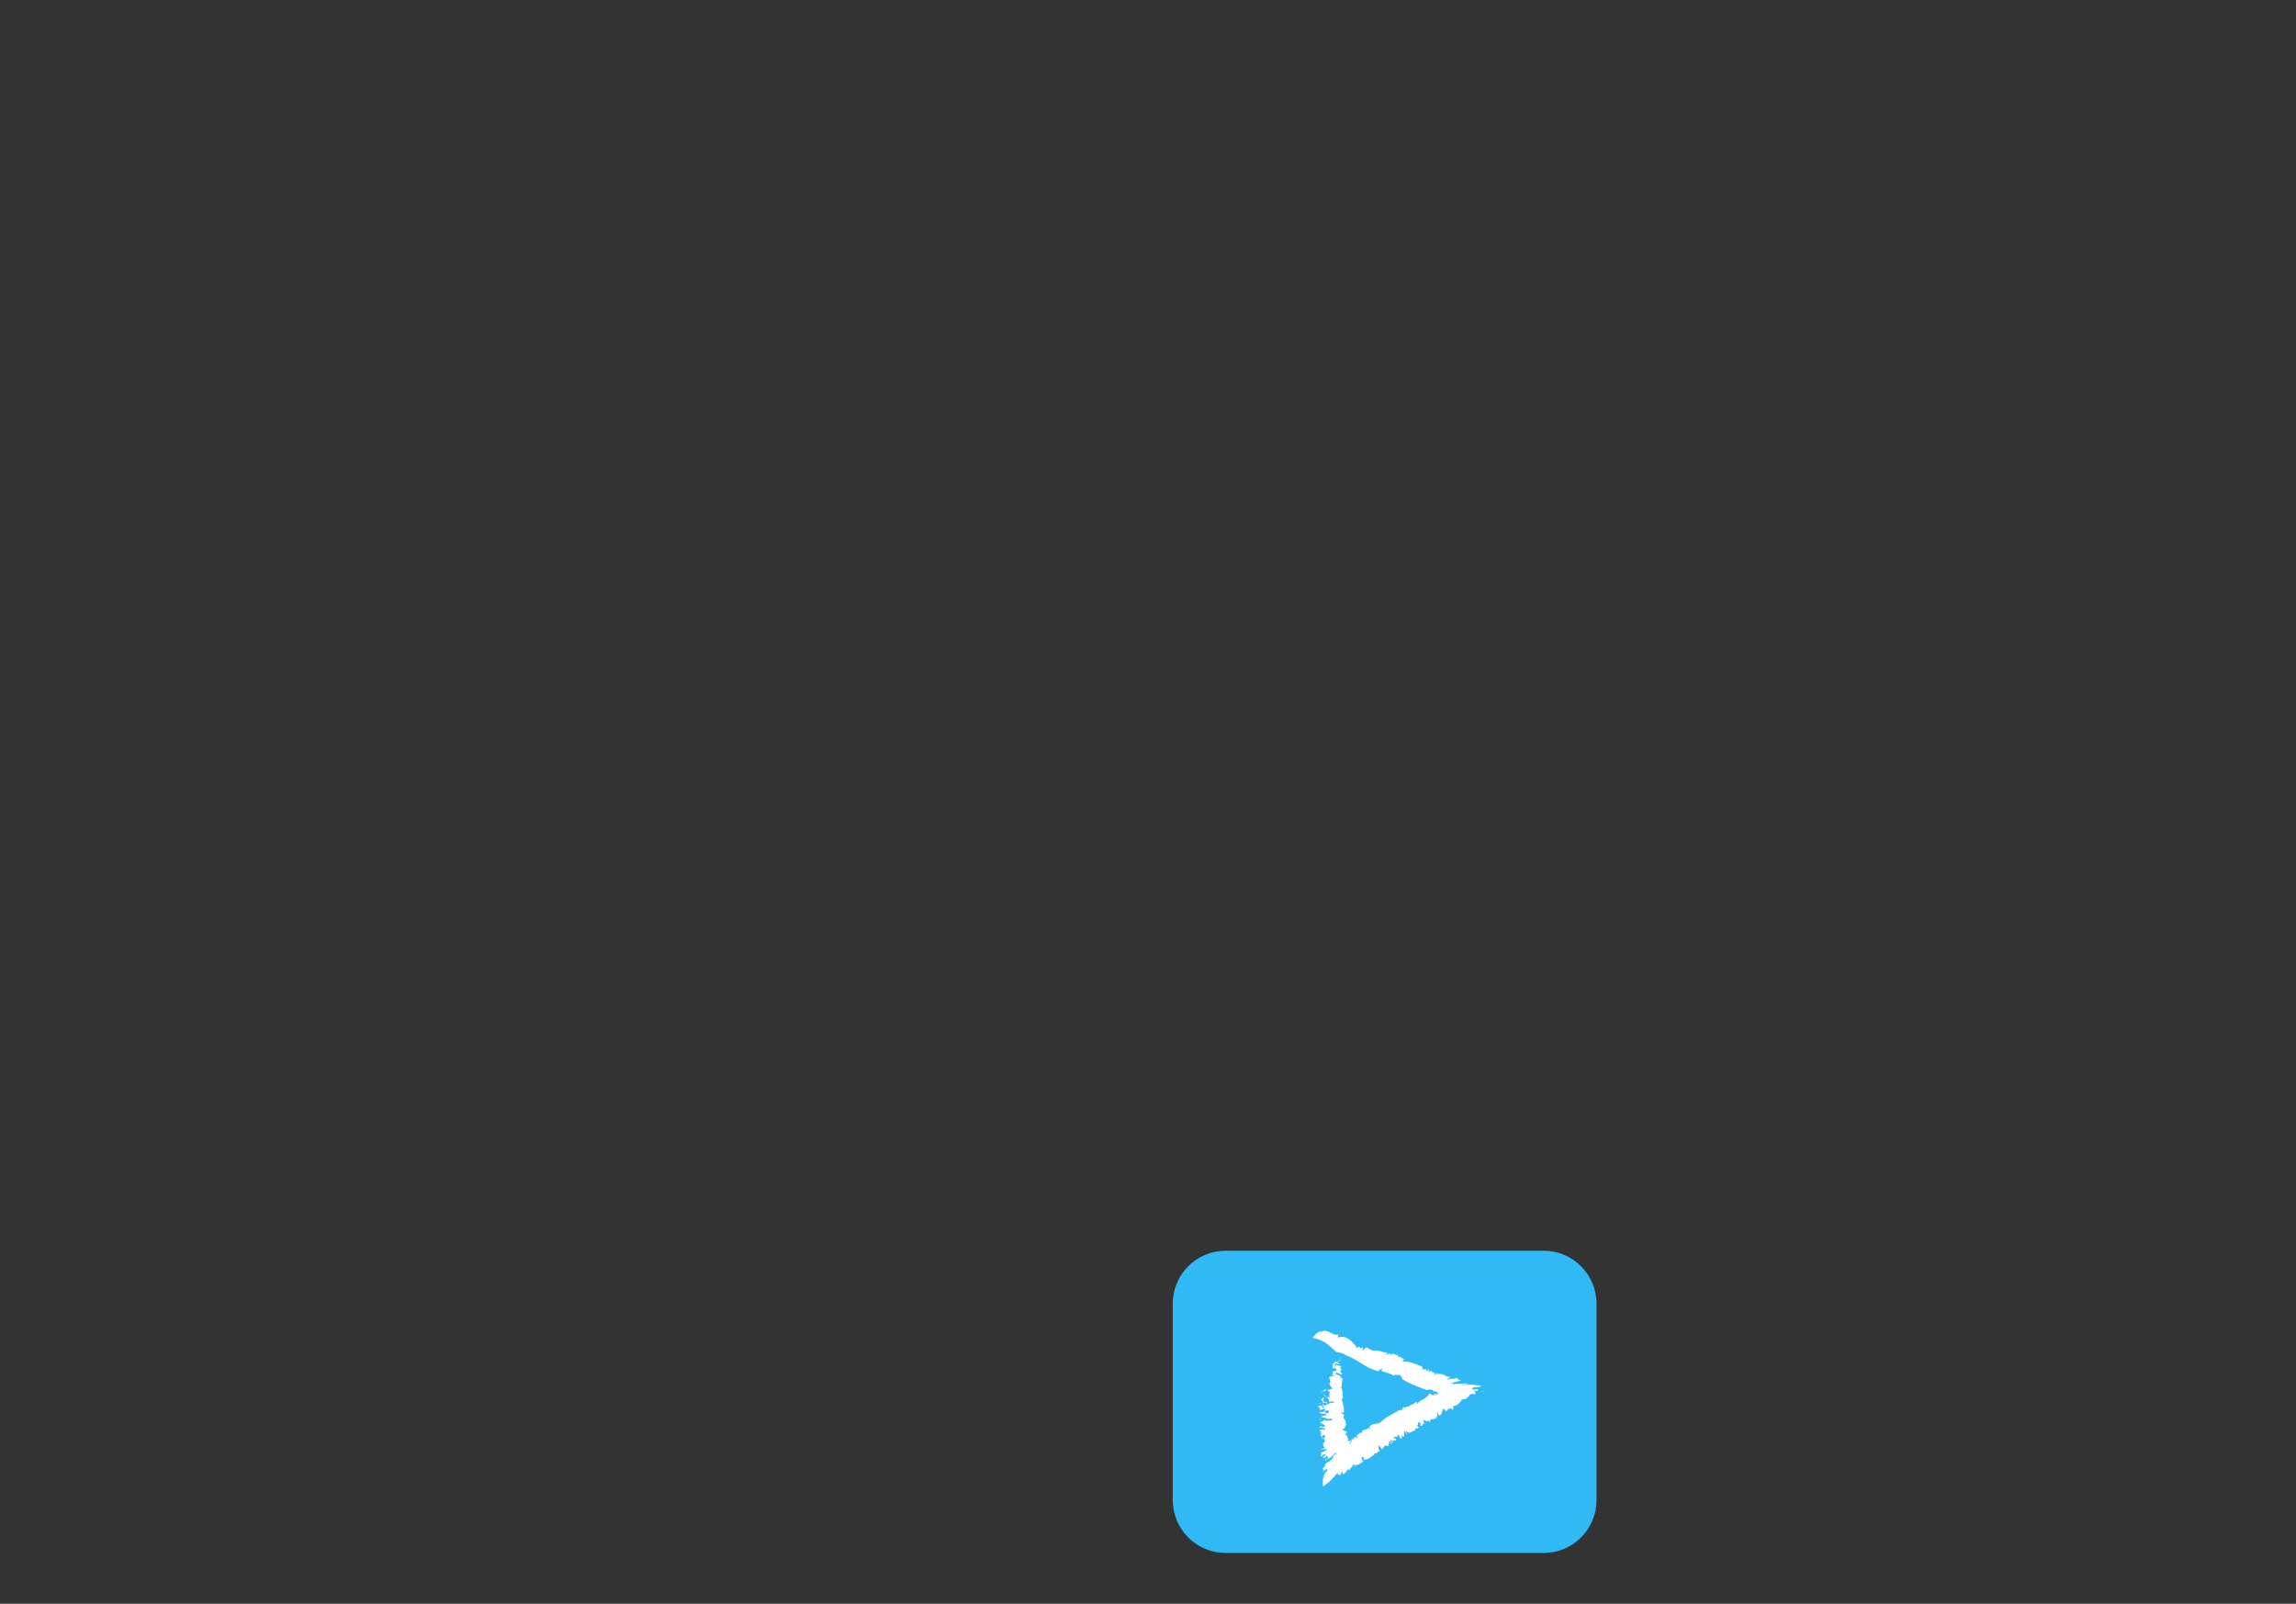 <svg width="458" height="320" viewBox="0 0 458 320" fill="none" xmlns="http://www.w3.org/2000/svg">
<rect x="0" y="0" width="458" height="320" fill="#333333" stroke="none"/>
<path d="M307.917 249.561H244.489C238.66 249.561 233.935 254.289 233.935 260.123V299.303C233.935 305.136 238.66 309.865 244.489 309.865H307.917C313.746 309.865 318.471 305.136 318.471 299.303V260.123C318.471 254.289 313.746 249.561 307.917 249.561Z" fill="#30B9F5"/>
<path d="M267.458 271.029C267.337 270.719 267.01 271.201 267.268 270.822C267.475 270.857 267.63 270.926 267.458 271.029Z" fill="white"/>
<path d="M263.497 265.774C264.909 264.93 265.632 266.636 266.941 266.274C267.078 266.274 266.648 266.928 266.975 266.877C268.335 266.325 269.644 267.497 270.539 268.703L270.384 268.858C270.556 269.082 271.09 268.565 271.297 268.755C271.245 268.875 271.142 268.91 271.142 269.099C271.348 268.738 271.641 269.099 271.865 268.858C271.899 269.048 271.779 269.341 271.83 269.547L272.14 269.168C272.932 268.307 273.036 269.616 273.776 269.289C273.707 269.375 273.621 269.444 273.638 269.547C274.723 269.254 275.721 269.789 276.754 269.944C276.651 270.081 276.513 270.34 276.496 270.529C276.72 270.099 277.064 270.099 277.34 270.116C277.271 270.633 277.942 269.857 278.132 270.237L278.063 270.323C278.476 269.926 278.27 270.736 278.683 270.219V270.633C279.027 270.013 278.855 271.098 279.165 270.84L279.217 270.702C279.458 270.616 279.406 270.977 279.613 270.926V271.012C280.043 270.977 280.095 271.443 280.301 270.926C280.267 271.391 279.871 270.977 279.836 271.649C281.265 271.615 282.471 272.218 283.693 272.683C283.745 272.942 283.814 273.045 283.762 273.252C283.917 273.2 284.261 273.338 284.468 273.131C284.416 273.131 284.433 273.424 284.502 273.476C284.64 273.751 284.967 273.011 285.122 273.338C284.967 273.441 284.864 273.596 284.829 273.786C285.191 273.476 285.449 273.648 285.742 273.614C285.673 273.682 285.587 273.717 285.535 273.872C285.983 273.527 285.983 274.165 286.362 273.975L286.121 274.217C286.293 274.699 286.568 273.682 286.792 274.01C286.654 274.062 286.603 274.182 286.517 274.286C287.154 273.924 287.619 274.303 288.118 274.286C288.066 274.303 287.997 274.372 287.997 274.372C288.445 274.475 288.634 274.751 289.323 274.751C289.323 274.906 288.393 275.216 288.875 275.285C289.633 274.906 289.84 275.388 290.545 274.889C290.786 275.095 290.976 275.44 291.561 275.423C291.028 275.474 290.477 275.836 290.149 275.75L289.719 275.991C289.271 276.095 289.685 275.888 289.22 276.06C289.357 276.077 290.081 276.112 290.012 276.181C290.873 276.112 292.439 275.94 293.059 276.112C292.388 276.112 291.802 276.37 291.458 276.353C292.422 276.301 293.438 276.267 294.505 276.25C294.729 276.301 293.49 276.388 294.058 276.439C294.402 276.405 294.729 276.405 295.091 276.405C295.005 276.439 295.762 276.577 295.297 276.698C295.108 276.732 294.867 276.767 294.591 276.784C294.247 276.818 294.264 276.784 294.23 276.784C294.127 276.784 294.041 276.784 293.886 276.801H293.834C293.61 276.939 294.092 276.922 293.851 277.06H293.662C293.317 277.163 293.748 277.335 294.66 277.215C294.833 277.146 293.817 277.266 294.385 277.146C295.039 277.197 294.901 277.387 294.626 277.559C294.523 277.507 294.178 277.507 293.851 277.49C294.471 277.697 294.316 277.973 294.213 278.266C294.746 278.317 293.421 278.093 293.765 278.076C293.111 278.214 293.094 278.386 293.007 278.576C292.921 278.765 292.784 278.955 292.078 279.006C292.078 278.955 292.749 279.11 292.629 279.093C292.267 279.248 291.665 279.093 291.716 279.248C291.337 279.162 291.613 279.403 291.51 279.541C291.647 279.678 291.303 279.523 291.423 279.42C291.492 279.627 290.786 280.471 289.771 280.626C289.96 280.712 289.96 281.229 289.771 281.315L289.478 281.022C289.134 280.953 289.013 281.332 288.703 281.109C288.806 281.591 289.495 280.195 289.426 280.661C289.03 280.505 289.426 281.384 289.03 280.988C288.772 281.143 288.806 281.643 288.256 281.522C288.393 281.522 288.083 280.988 287.894 281.126C287.567 281.401 287.911 281.332 287.687 281.608L287.584 281.849C287.791 282.177 287.188 282.022 287.584 282.297C287.481 282.177 287.326 282.315 287.223 282.384C287.136 282.452 287.033 282.47 286.895 282.177L286.689 281.712C286.585 281.815 286.74 282.28 286.758 282.539C286.723 282.504 286.637 282.435 286.603 282.366C286.964 283.038 286.276 282.47 286.431 283.073C286.035 282.987 285.759 283.417 285.415 283.073C285.329 283.383 285.294 283.727 284.984 283.71C284.984 283.624 285.053 283.572 284.984 283.417C284.726 283.297 284.795 283.503 284.726 283.676C284.692 283.555 284.227 283.452 283.934 283.297C283.848 283.607 284.123 283.934 284.227 284.158C283.676 283.607 283.917 284.899 283.349 284.434C283.349 284.296 283.452 283.951 283.194 283.883C282.643 283.331 283.108 284.572 282.643 284.417L283.022 284.916C282.694 284.658 282.78 285.468 282.488 284.916C282.488 285.175 282.04 284.916 282.384 285.45C281.661 285.278 281.386 286.381 280.542 285.588C280.525 285.709 280.301 285.726 280.491 285.967C280.766 286.191 280.525 285.657 280.68 285.847C280.628 285.898 280.697 286.053 280.732 286.122C280.508 286.088 280.37 286.122 280.267 285.588C279.75 285.45 280.439 286.691 279.905 286.708C279.802 286.484 279.716 286.415 279.613 286.519V287.036C279.268 287.104 279.148 286.622 278.941 286.243C278.838 286.398 278.648 286.467 278.734 286.794L278.287 286.433C278.614 286.708 278.287 286.725 278.287 286.863V286.725C278.183 286.588 278.08 286.777 278.011 286.863C278.166 287.087 278.39 287.087 278.511 287.087C278.528 287.294 278.39 287.328 278.407 287.57C278.235 287.191 278.029 287.449 277.891 287.466C277.719 287.466 277.925 287.88 277.891 287.88C277.787 287.69 277.65 287.966 277.615 287.639C277.615 287.552 277.822 287.759 277.805 287.552C277.633 287.466 277.46 287.122 277.409 287.466C277.374 287.725 277.856 288.173 277.46 288.087C277.46 287.949 277.409 287.811 277.391 287.639L277.047 287.587L277.219 287.931C277.219 287.931 277.15 287.828 277.099 287.794C277.219 288.19 276.789 288.104 276.961 288.535C276.858 288.638 276.565 288.448 276.427 288.483V288.448C276.186 288.328 276.066 288.569 276.066 288.862L276.031 288.793C275.945 288.81 275.79 288.965 275.79 289.224C275.446 289.086 275.016 288 275.033 288.552C274.843 288.672 275.067 289.344 275.274 289.517C274.792 289.499 274.688 290.275 274.069 289.947C274.086 290.12 274.172 290.171 274.12 290.309C273.793 290.413 273.673 290.602 273.277 290.878C272.863 291.153 272.416 291.377 271.985 291.188C272.175 290.895 271.899 290.809 271.83 290.585C271.744 291.033 271.538 290.344 271.607 290.981C271.71 291.326 271.71 291.515 271.985 291.515C271.52 291.998 270.694 292.463 270.419 292.239C270.556 292.342 270.453 292.532 270.332 292.704C270.367 292.049 270.023 292.153 269.73 292.532L269.644 292.963L269.506 292.635C269.385 292.825 269.265 293.583 269.041 293.342C269.041 293.187 269.076 293.032 269.041 292.928C268.714 293.428 268.094 294.324 267.853 294.117C267.836 293.945 267.802 293.772 267.802 293.583C267.647 293.738 267.268 294.289 267.457 294.341C267.044 294.238 266.717 294.375 266.82 293.824C265.856 295.116 264.806 296.012 263.91 296.615C263.859 296.15 263.859 295.564 263.893 295.013L264.151 294.686C264.375 293.996 263.721 295.134 263.893 294.634C264.134 294.41 264.41 293.652 264.702 293.497C264.961 292.687 264.272 293.497 264.151 293.29C263.824 293.652 264.358 293.29 263.945 293.755C263.824 293.841 264.203 292.739 263.704 293.238C263.893 292.876 264.272 292.566 264.461 292.394H264.22C264.806 291.412 265.271 291.929 265.976 290.723L265.89 290.619C266.407 289.861 266.476 290.413 266.648 289.758C266.407 289.878 265.684 290.447 265.46 290.895C265.322 290.533 264.272 291.912 264.306 291.205C264.599 290.74 264.375 291.67 264.788 291.119C265.184 290.447 264.565 290.757 264.702 290.344C264.513 290.809 264.014 291.016 263.928 290.861C264.151 290.309 264.393 290.688 264.444 290.171C264.151 290.326 263.945 290.016 263.738 290.585C263.084 290.878 263.91 289.913 263.411 289.965C263.876 289.517 264.479 289.758 264.702 289.086C264.255 289.465 264.1 288.793 263.446 289.465C263.566 289.155 263.928 288.948 264.186 288.948C264.461 288.517 263.377 288.586 264.255 288.087L263.807 288.173C263.962 288.018 264.065 287.828 264.306 287.587C264.306 287.346 263.687 286.88 264.375 286.76C264.306 286.691 264.324 286.088 263.859 286.398C263.566 286.863 264.203 286.777 263.566 287.156C264.083 286.743 263.497 286.588 263.325 286.346L263.583 286.277C263.48 286.14 263.532 285.812 263.239 285.726C263.394 285.829 263.566 285.761 263.635 285.64L263.222 285.502C263.015 285.14 263.928 285.399 263.807 285.089L264.117 285.313C264.117 285.313 264.427 285.158 264.306 285.002C263.945 284.934 263.497 284.847 263.205 284.796C263.05 284.623 263.618 284.71 263.239 284.554L263.687 284.778C263.807 284.813 264.289 284.623 264.289 284.399C264.169 284.244 263.635 284.02 263.428 284.262C263.428 284.141 263.652 283.986 263.91 284.072C263.79 283.814 263.514 284.106 263.291 283.883C263.532 283.779 263.876 283.503 264.238 283.314L264.857 283.538V283.383C265.357 283.59 265.236 283.279 265.753 283.383C265.839 283.279 265.649 283.142 265.512 283.038C264.685 283.366 264.375 282.694 263.601 282.797C263.394 282.366 265.443 282.521 264.255 282.073C264.065 282.142 263.48 281.936 263.704 282.211C263.79 281.936 262.946 282.039 263.256 281.712C263.566 281.936 264.031 281.453 264.479 281.798C264.22 281.78 264.289 281.987 264.358 282.039C264.651 281.918 265.116 282.039 265.116 281.78C265.047 281.608 265.03 281.384 264.634 281.419C264.203 281.419 264.685 281.677 264.238 281.574C264.083 281.246 264.737 281.177 263.979 281.04C264.048 281.246 263.601 281.298 263.291 281.298L263.101 281.057L263.394 281.109C263.601 280.712 262.86 281.005 262.946 280.609L263.514 280.419C264.014 280.505 263.308 280.971 264.1 280.902C264.134 280.661 263.721 280.574 263.928 280.333C263.997 280.385 264.014 280.454 264.083 280.505C264.117 280.419 265.167 280.316 264.547 279.971C264.306 279.799 264.255 279.92 263.962 279.92C263.876 279.523 263.566 279.403 263.514 279.144C264.1 279.196 263.566 278.696 264.169 278.972C263.824 279.11 263.859 279.678 264.427 279.816C265.116 279.661 264.324 280.126 265.03 280.213C265.03 279.885 265.718 279.902 266.166 279.851C266.2 279.765 266.011 279.678 265.942 279.627C265.512 279.592 265.529 279.713 265.098 279.713C265.202 279.351 264.978 279.024 264.565 278.817C264.771 278.696 265.184 278.731 265.236 278.869C265.116 278.438 265.167 277.99 265.288 277.594C264.599 277.852 265.116 277.146 264.547 277.335C264.393 277.559 263.91 277.749 263.601 277.628C263.652 277.49 263.893 277.628 264.048 277.576C263.669 277.404 264.651 277.301 264.048 277.146C264.272 277.525 264.892 277.215 265.426 277.284C265.116 277.008 265.804 277.284 265.804 277.025C265.512 276.749 265.271 276.405 265.15 276.095C265.649 275.698 265.15 275.113 265.133 274.768C265.408 274.578 266.011 274.699 266.114 274.51C266.114 274.286 265.46 274.682 265.735 274.337L265.856 274.372C265.718 274.268 266.269 273.734 265.391 273.648L266.045 273.751C266.045 273.751 265.959 273.631 265.89 273.579C266.097 273.579 266.304 273.493 266.441 273.596C266.889 273.39 266.372 273.148 266.338 272.924L265.942 273.079C265.632 272.683 266.011 272.425 265.873 272.046H266.252L266.028 271.822C266.39 271.873 266.631 271.667 266.321 271.546L267.268 272.132C267.044 272.304 266.803 271.96 266.424 272.063C266.097 272.149 266.2 272.511 266.562 272.563C266.596 272.425 266.527 272.425 266.372 272.321C266.906 272.27 266.889 272.476 267.233 272.58C267.216 272.511 267.371 272.407 267.199 272.39C267.457 272.528 267.509 272.666 267.509 272.89C267.302 272.735 267.182 272.976 267.027 272.924C267.492 272.924 267.647 273.166 267.509 273.441C266.975 273.648 267.853 273.975 267.715 274.303C267.233 274.165 266.855 274.01 266.665 273.803C266.424 274.01 266.665 274.027 266.441 274.251C266.803 274.354 267.337 274.423 267.56 274.682H267.216C267.388 274.94 267.922 274.94 267.819 275.25C267.647 275.785 267.664 276.336 267.612 276.749H267.268C268.008 276.991 267.543 277.525 267.888 277.818C267.56 278.335 268.232 278.938 267.629 279.213C267.905 280.126 268.18 280.919 268.06 281.884L267.543 281.729C267.922 281.901 267.251 281.849 267.319 282.004C267.733 281.815 267.853 282.228 268.163 282.349C267.767 282.78 268.198 283.314 268.559 283.693H268.215C268.869 284.089 268.301 284.537 268.215 285.02C268.077 285.071 267.75 285.158 267.784 285.295C268.352 285.537 268.318 285.554 268.662 285.692C268.662 285.812 268.525 286.053 268.301 286.312C268.697 286.415 268.766 286.536 268.8 286.743C268.835 286.932 268.835 287.191 269.058 287.07L268.645 287.639C269.024 287.328 269.093 287.363 269.076 287.57C269.231 287.501 269.351 287.587 269.644 287.139L269.196 288.207C269.196 288.448 269.575 287.776 269.764 287.104C269.764 287.346 270.057 286.536 269.954 287.277C270.023 287.38 270.143 286.794 270.212 286.656C270.315 286.898 270.436 286.777 270.539 286.553L270.505 286.519C270.505 286.691 270.539 287.018 270.608 287.036C270.642 286.794 270.918 287.07 270.608 286.277C270.763 286.467 270.763 286.346 270.883 286.191C271.142 285.967 271.4 285.743 271.796 285.898C271.641 285.726 271.744 285.623 271.727 285.45C272.157 285.192 272.846 285.33 273.001 284.796C273.122 284.865 273.087 285.192 273.277 285.123C273.345 284.985 273.139 284.865 273.19 284.675C273.69 283.9 274.843 284.244 275.429 283.779C276.358 282.745 277.667 282.263 278.734 281.574L278.803 281.729C278.855 280.953 279.991 281.815 279.802 280.798C279.974 280.885 280.181 280.678 280.267 280.988C280.336 280.419 281.3 280.902 281.438 280.161C281.386 280.161 281.386 280.213 281.369 280.299C281.971 280.385 282.109 279.73 282.729 279.765C282.729 279.851 282.66 279.954 282.729 280.092C283.056 280.281 282.798 279.248 283.28 279.885C283.383 279.816 283.142 279.489 283.108 279.541C283.676 279.403 284.175 279.058 284.623 278.679L284.95 278.386L285.001 278.231L285.07 277.99C285.69 278.197 286.276 278.869 285.948 278.369C286.121 278.455 285.656 278.179 285.828 278.283C285.656 278.111 286.93 278.696 286.568 278.421C285.983 278.179 286.31 278.248 285.948 278.093C286.482 278.162 287.171 278.283 286.827 278.042L287.171 278.145C286.31 277.783 287.136 277.766 285.793 277.559C285.88 277.456 285.862 277.37 285.759 277.318C285.019 277.232 284.571 277.318 284.485 277.352C285.518 277.594 281.73 276.491 279.767 275.216C279.458 274.354 279.406 274.354 278.683 274.354C278.752 274.268 278.803 274.251 278.803 274.148C278.562 274.665 278.356 274.027 278.08 274.492C277.237 274.044 276.358 273.855 275.446 273.493C275.618 273.493 275.859 273.097 275.67 273.062L275.36 273.321L275.394 273.166C275.239 273.2 275.016 273.407 275.067 273.614C272.588 273.148 270.746 271.184 268.456 270.409C268.008 269.978 267.164 269.875 266.545 269.754C265.098 268.358 263.773 267.187 261.827 266.963C261.827 266.963 262.602 265.705 263.446 265.671L263.497 265.774Z" fill="white"/>
<path d="M267.527 271.408C267.251 271.477 267.096 271.701 266.717 271.529C266.975 271.511 267.285 271.391 267.527 271.408Z" fill="white"/>
<path d="M264.668 277.18C264.668 277.18 264.548 277.266 264.513 277.284C264.496 277.215 264.255 277.146 264.392 277.094C264.41 277.163 264.548 277.146 264.668 277.18Z" fill="white"/>
<path d="M264.513 278.662C264.255 278.645 264.065 278.335 264.031 278.145L264.513 278.662Z" fill="white"/>
<path d="M263.48 280.04C263.273 280.161 263.153 280.126 263.153 279.971C263.291 279.971 263.36 280.006 263.48 280.04Z" fill="white"/>
<path d="M264.048 280.126C264.048 280.247 263.91 280.299 263.755 280.35C263.962 280.35 263.618 280.092 264.048 280.126Z" fill="white"/>
<path d="M263.342 283.107C263.342 283.107 263.566 283.331 263.29 283.4C263.48 283.331 262.963 283.056 263.342 283.107Z" fill="white"/>
<path d="M263.739 284.503C263.739 284.503 263.67 284.572 263.739 284.623C263.618 284.71 263.446 284.623 263.411 284.554L263.721 284.503H263.739Z" fill="white"/>
<path d="M283.091 284.761L283.022 284.934L282.918 284.71L283.091 284.761Z" fill="white"/>
<path d="M295.435 277.749C295.314 277.628 296.038 277.68 296.141 277.663C296.003 277.766 295.59 277.611 295.435 277.749Z" fill="white"/>
<path d="M289.684 274.906H289.736L289.099 275.216L289.684 274.906Z" fill="white"/>
</svg>
